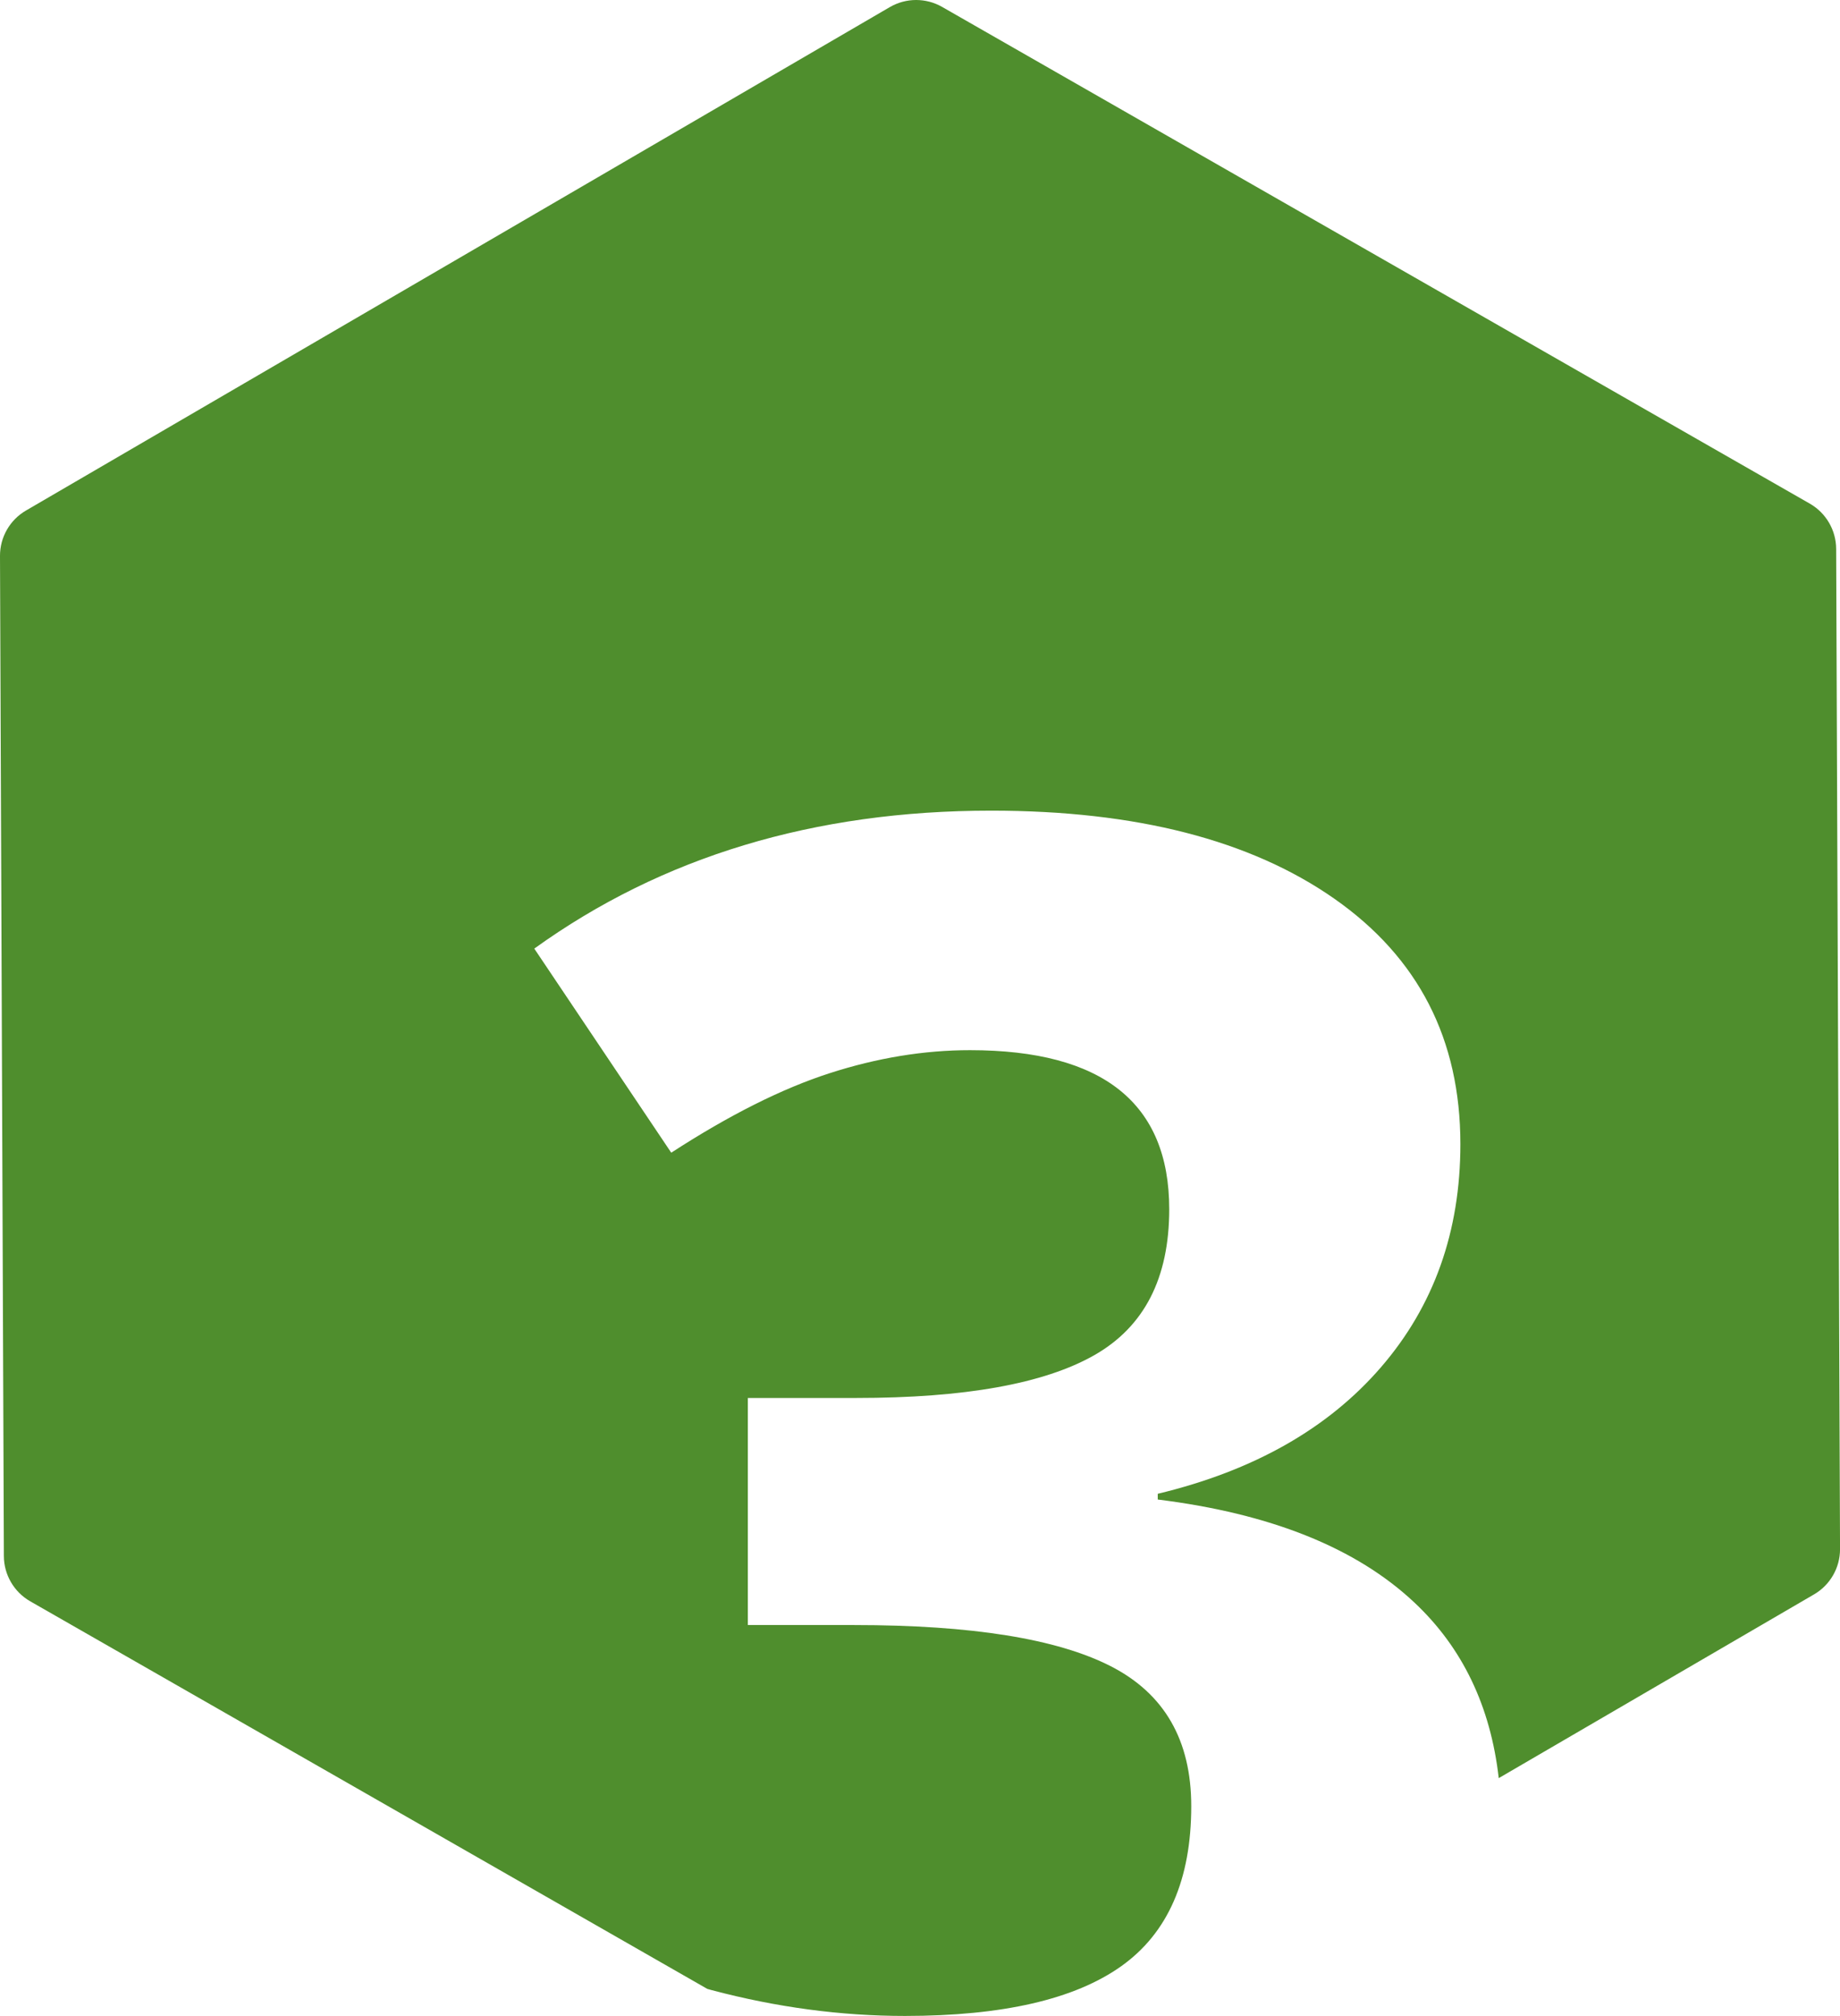 <?xml version="1.0" encoding="iso-8859-1"?>
<!-- Generator: Adobe Illustrator 16.0.0, SVG Export Plug-In . SVG Version: 6.00 Build 0)  -->
<!DOCTYPE svg PUBLIC "-//W3C//DTD SVG 1.1//EN" "http://www.w3.org/Graphics/SVG/1.1/DTD/svg11.dtd">
<svg version="1.1" id="Layer_1" xmlns="http://www.w3.org/2000/svg" xmlns:xlink="http://www.w3.org/1999/xlink" x="0px" y="0px"
	 width="70.358px" height="77.054px" viewBox="0 0 70.358 77.054" style="enable-background:new 0 0 70.358 77.054;"
	 xml:space="preserve">
<path style="fill:#4F8E2D;" d="M70.211,20.978c-0.004-0.714-0.387-1.373-1.008-1.728L36.024,0.264C35.717,0.088,35.374,0,35.031,0
	c-0.348,0-0.696,0.091-1.007,0.272L0.993,19.514C0.376,19.873-0.003,20.535,0,21.25l0.148,38.227
	c0.003,0.714,0.387,1.373,1.007,1.728L27.046,76.02c0.054,0.014,0.104,0.031,0.158,0.045c2.49,0.66,4.956,0.989,7.397,0.989
	c3.736,0,6.494-0.635,8.277-1.904c1.781-1.269,2.673-3.308,2.673-6.116c0-2.514-1.025-4.297-3.076-5.346
	c-2.051-1.05-5.323-1.575-9.814-1.575h-4.065v-8.679h4.138c4.15,0,7.184-0.543,9.101-1.631c1.916-1.086,2.874-2.947,2.874-5.584
	c0-4.053-2.539-6.079-7.617-6.079c-1.757,0-3.546,0.293-5.364,0.879c-1.819,0.586-3.84,1.599-6.061,3.04l-5.237-7.801
	c4.883-3.516,10.706-5.273,17.469-5.273c5.541,0,9.918,1.123,13.128,3.369c3.21,2.247,4.815,5.371,4.815,9.375
	c0,3.346-1.013,6.189-3.039,8.533c-2.027,2.344-4.871,3.955-8.533,4.834v0.219c4.322,0.537,7.594,1.85,9.814,3.938
	c1.846,1.733,2.912,3.976,3.225,6.711l12.057-7.023c0.617-0.359,0.996-1.021,0.993-1.735L70.211,20.978z"/>
</svg>
